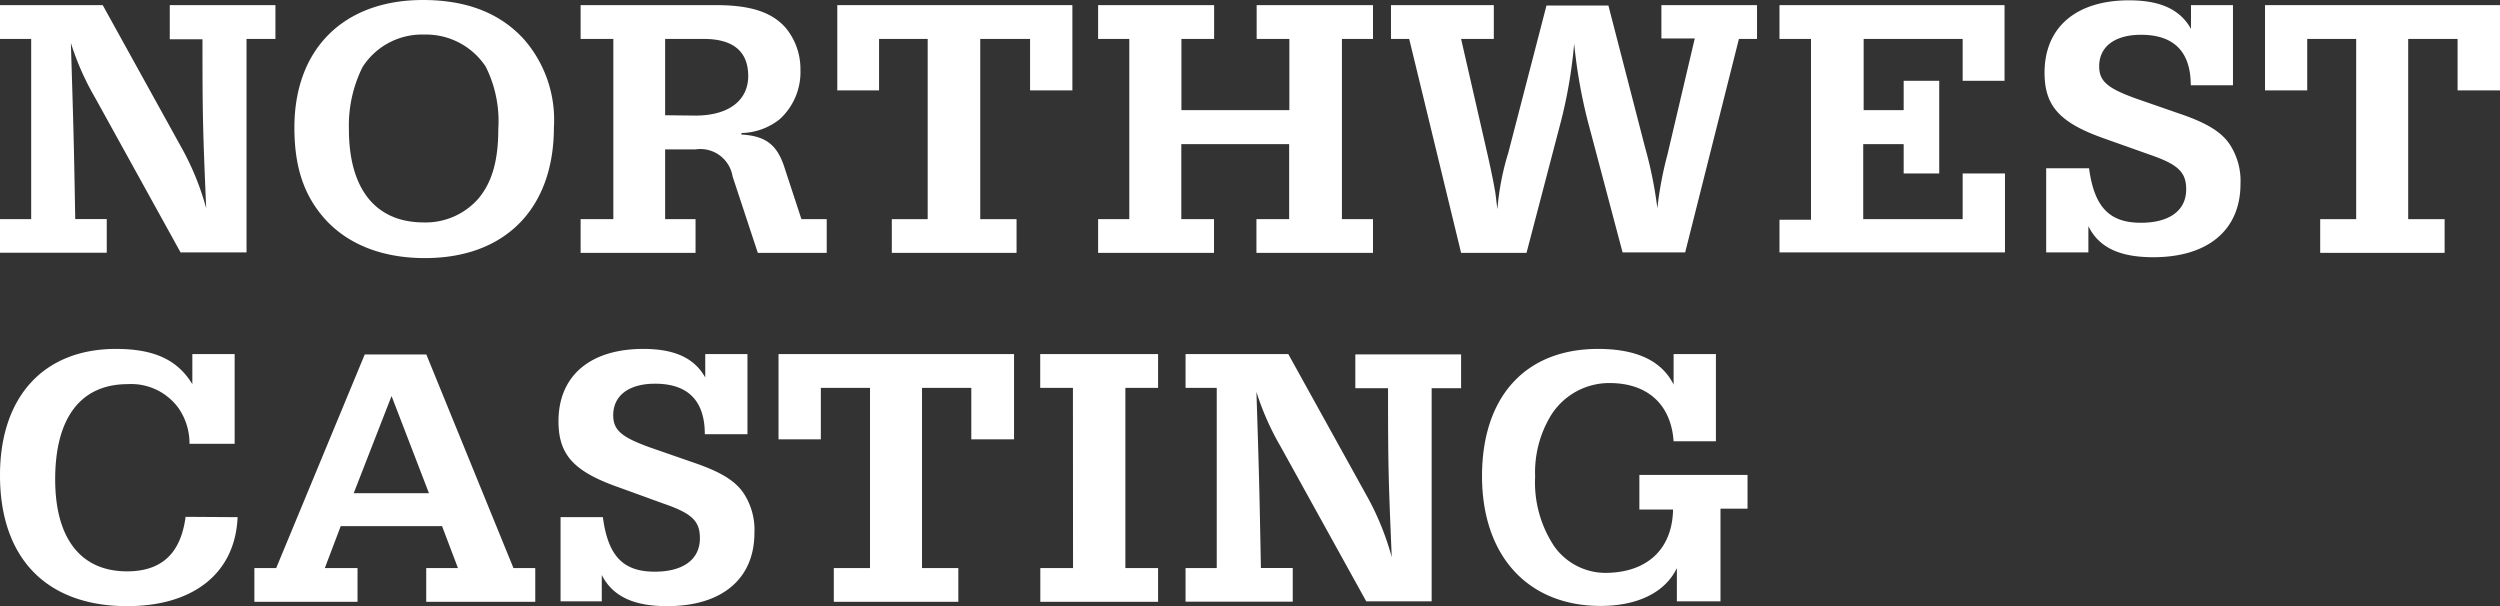 <svg xmlns="http://www.w3.org/2000/svg" id="Layer_3" data-name="Layer 3" width="229.28" height="55.59" viewBox="0 0 229.28 55.59"><rect x="0" y="0" width="229.28" height="55.59" fill="#333333" stroke="none"/><g><path d="M8.71,8.94a24.79,24.79,0,0,1-2.21-5c.23,7.54.27,8.6.4,16.15H9.79v3.09H0V20.1H2.86V3.57H0V.47H9.42L16.79,13.8a24.76,24.76,0,0,1,2.12,5.3c-.31-7.34-.34-8.43-.34-15.5h-3V.47h9.69v3.1H22.61V23.15H16.56Z" style="fill: #fff"></path><path d="M48.11,3.67a11.22,11.22,0,0,1,2.69,8c0,7.45-4.46,12-11.83,12-3.85,0-7-1.22-9.12-3.53C27.92,18,27,15.41,27,11.7,27,4.45,31.55,0,38.79,0Q44.84,0,48.11,3.67ZM33.25,6.15A12,12,0,0,0,32,11.86c0,5.48,2.45,8.54,6.87,8.54a6.44,6.44,0,0,0,5-2.18c1.26-1.5,1.83-3.5,1.83-6.39A11.16,11.16,0,0,0,44.54,6.1,6.57,6.57,0,0,0,38.9,3.17,6.47,6.47,0,0,0,33.25,6.15Z" style="fill: #fff"></path><path d="M61,20.1h2.79v3.09H53.25V20.1h3V3.57h-3V.47H65.66c3.19,0,5.16.65,6.42,2.11a5.94,5.94,0,0,1,1.33,3.84,5.83,5.83,0,0,1-1.91,4.52A5.81,5.81,0,0,1,68,12.2v.14c2.31.13,3.33,1,4,3.19l1.5,4.57h2.32v3.09H69.5l-2.31-7a3,3,0,0,0-3.4-2.49H61Zm2.79-9.5c3,0,4.83-1.36,4.83-3.63s-1.4-3.4-4.08-3.4H61v7Z" style="fill: #fff"></path><path d="M89.9,20.1h3.33v3.09H81.79V20.1h3.29V3.57H80.62V8.29H76.79V.47H98.35V8.29H94.47V3.57H89.9Z" style="fill: #fff"></path><path d="M118.25,10.1V3.57h-3V.47h10.67v3.1h-2.85V20.1h2.85v3.09H115.23V20.1h3V13.22h-9.89V20.1h3v3.09H100.71V20.1h2.86V3.57h-2.86V.47h10.64v3.1h-3V10.1Z" style="fill: #fff"></path><path d="M129.24,3.57h-1.67V.47H137v3.1h-3l2.48,10.84c.34,1.53.54,2.55.61,3,.07.24.13,1,.24,1.77a24,24,0,0,1,1-5.17l3.5-13.5h5.68l3.36,13A37.89,37.89,0,0,1,152,19.1a32.78,32.78,0,0,1,.92-4.9l2.51-10.67h-3.06V.47h8.77v3.1h-1.66l-4.93,19.58h-5.74L145.59,11a47.46,47.46,0,0,1-1.22-7A44.23,44.23,0,0,1,143,11.73L140,23.19H134Z" style="fill: #fff"></path><path d="M174.59,10.1V7.41h3.26v8.5h-3.26V13.22h-3.71V20.1H180V15.91h3.88v7.24H163.2v-3h2.89V3.57H163.2V.47h20.64V7.41H180V3.57h-9.08V10.1Z" style="fill: #fff"></path><path d="M191.59,15.43c.48,3.54,1.84,5,4.76,5,2.62,0,4.15-1.13,4.15-3.06,0-1.57-.72-2.28-3.3-3.17l-4.11-1.46c-4.19-1.46-5.58-3-5.58-6.08,0-4.15,2.89-6.63,7.75-6.63,2.89,0,4.69.85,5.68,2.62V.47h3.85V7.82h-3.87c0-3.06-1.53-4.63-4.56-4.63-2.41,0-3.84,1.09-3.84,2.89,0,1.36.75,2,3.3,2.93l4,1.39c2.52.85,3.88,1.67,4.66,2.82a6.1,6.1,0,0,1,1,3.64c0,4.25-3,6.73-8,6.73-3.13,0-5-.92-5.95-2.85v2.41h-3.87V15.43Z" style="fill: #fff"></path><path d="M220.86,20.1h3.34v3.09H212.79V20.1h3.3V3.57H211.6V8.29h-3.87V.47h21.55V8.29h-3.89V3.57h-4.53Z" style="fill: #fff"></path><path d="M21.79,47.43c-.21,5.1-4,8.16-10.13,8.16C4.28,55.59,0,51.21,0,43.59,0,36.39,4,32,10.64,32c3.5,0,5.64,1,7,3.23V32.47h3.88V40.7H17.38a5.67,5.67,0,0,0-1-3.26,5.36,5.36,0,0,0-4.66-2.21c-4.32,0-6.66,3.09-6.66,8.73,0,5.41,2.34,8.44,6.59,8.44,3.17,0,4.93-1.64,5.37-5Z" style="fill: #fff"></path><path d="M47.09,52.1h2v3.09h-10V52.1H42l-1.46-3.85H31.25L29.79,52.1h3v3.09H23.33V52.1h2l8.12-19.59H39.1Zm-7.75-6.87-3.43-8.91-3.47,8.91Z" style="fill: #fff"></path><path d="M55.29,47.43c.47,3.54,1.83,5,4.76,5,2.61,0,4.14-1.13,4.14-3.06,0-1.57-.71-2.28-3.3-3.17l-4.1-1.49c-4.18-1.46-5.57-3-5.57-6.08C51.22,34.48,54.11,32,59,32c2.89,0,4.69.85,5.68,2.62V32.47h3.87v7.35H64.64c0-3.06-1.54-4.63-4.56-4.63-2.41,0-3.84,1.09-3.84,2.89,0,1.36.75,2,3.3,2.93l4,1.39c2.51.85,3.87,1.67,4.65,2.82a6.1,6.1,0,0,1,1,3.64c0,4.25-3,6.73-8,6.73-3.13,0-5-.92-6-2.85v2.41H51.41V47.43Z" style="fill: #fff"></path><path d="M84.56,52.1h3.33v3.09H76.47V52.1h3.32V35.57H75.28v4.72H71.4V32.47H93v7.82H89.08V35.57H84.56Z" style="fill: #fff"></path><path d="M98.4,35.57h-3v-3.1h10.81v3.1h-3V52.1h3v3.09H95.41V52.1h3Z" style="fill: #fff"></path><path d="M117.44,40.94a24.79,24.79,0,0,1-2.21-5c.24,7.54.27,8.6.41,16.15h2.92v3.09h-9.83V52.1h2.86V35.57h-2.86v-3.1h9.42l7.38,13.33a25.26,25.26,0,0,1,2.11,5.3c-.31-7.34-.34-8.43-.34-15.5h-3V32.5H134v3.1H131.3V55.15h-6Z" style="fill: #fff"></path><path d="M153.79,52.1c-1.06,2.21-3.57,3.47-7,3.47-6.66,0-10.87-4.59-10.87-11.9S139.92,32,146.56,32q5.3,0,6.93,3.27V32.47h3.88v8h-3.88c-.24-3.4-2.41-5.34-5.88-5.34a6.31,6.31,0,0,0-5.39,3,10.07,10.07,0,0,0-1.43,5.59,10.57,10.57,0,0,0,1.77,6.41,5.78,5.78,0,0,0,4.63,2.41c3.87,0,6.18-2.17,6.25-5.81h-3.09V43.56h9.92v3.09h-2.48v8.5h-4Z" style="fill: #fff"></path></g></svg>